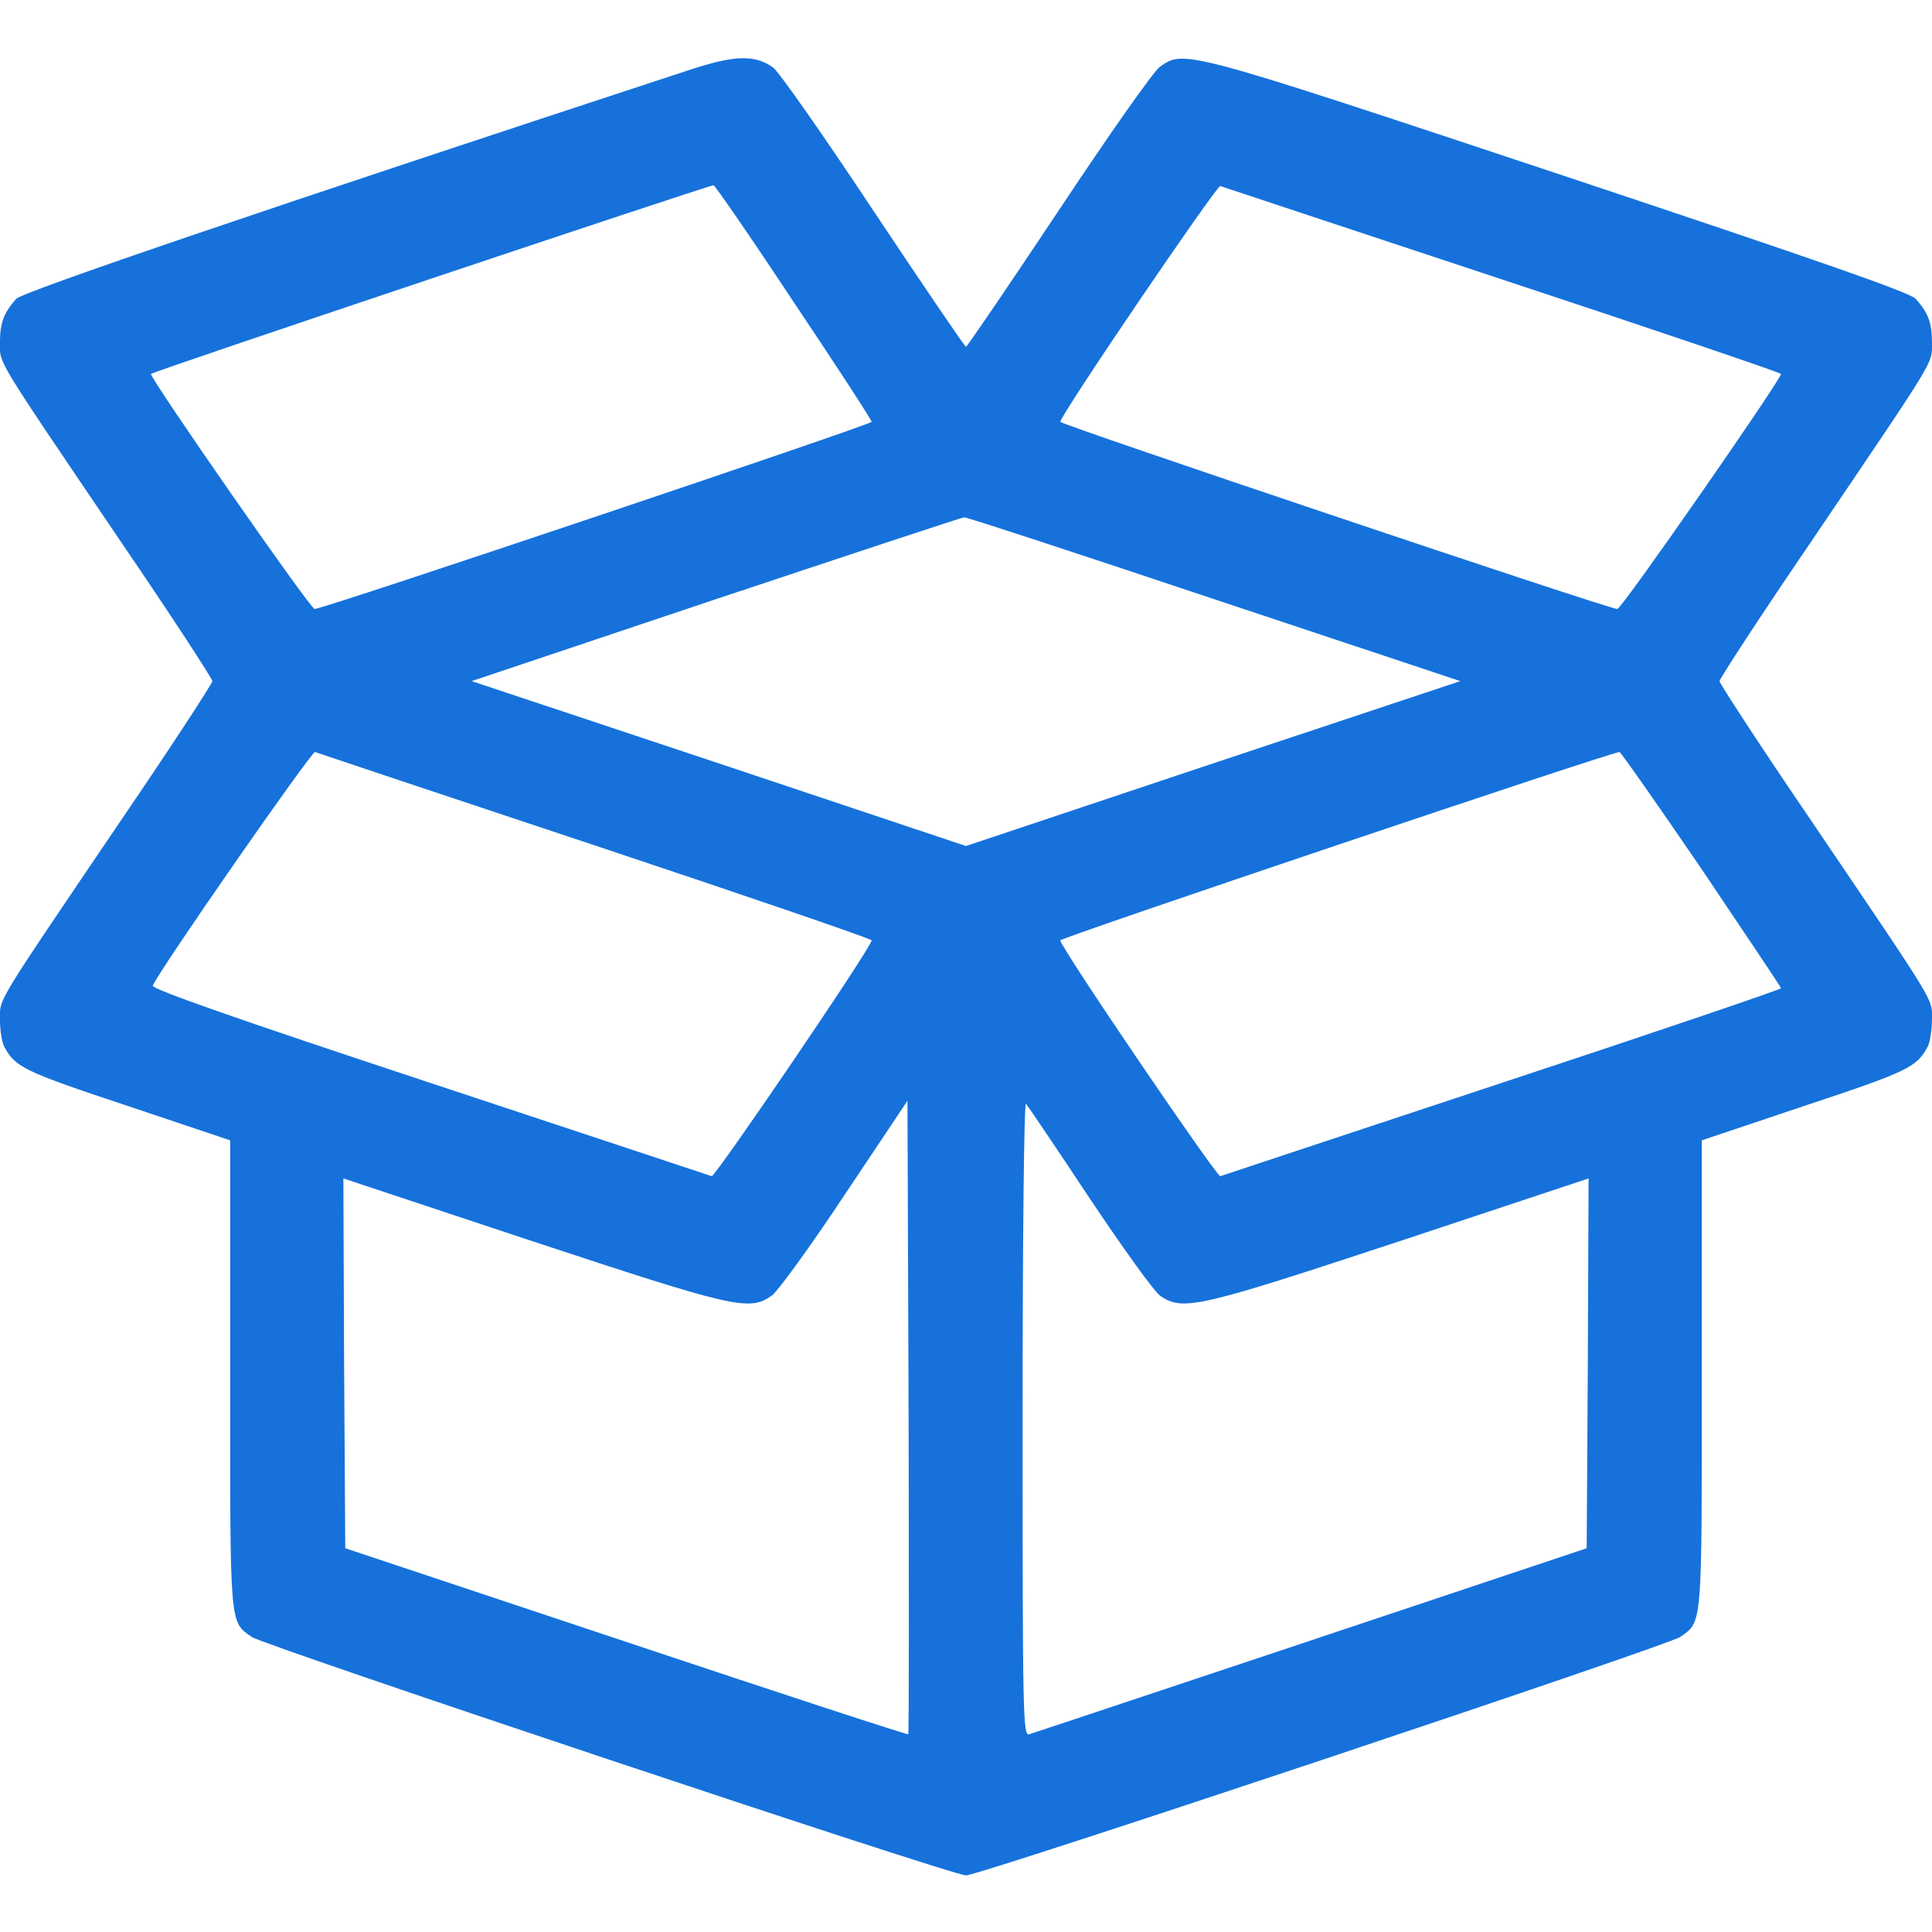 <svg width="48" height="48" viewBox="0 0 48 48" fill="none" xmlns="http://www.w3.org/2000/svg">
<g clip-path="url(#clip0_981_7496)">
<path d="M17.109 1.744C6.571 5.203 0.571 7.247 0.402 7.425C0.093 7.772 -0.001 8.025 -0.001 8.512C-0.001 9.056 -0.16 8.784 3.018 13.481C4.265 15.309 5.277 16.866 5.277 16.922C5.277 16.978 4.265 18.534 3.018 20.363C-0.16 25.059 -0.001 24.788 -0.001 25.331C-0.001 25.584 0.046 25.884 0.102 25.997C0.374 26.512 0.581 26.616 3.149 27.469L5.718 28.331V34.134C5.718 40.472 5.699 40.275 6.253 40.669C6.562 40.884 23.662 46.594 23.999 46.594C24.337 46.594 41.437 40.884 41.746 40.669C42.299 40.275 42.281 40.472 42.281 34.134V28.331L44.849 27.469C47.418 26.616 47.624 26.512 47.896 25.997C47.953 25.884 47.999 25.584 47.999 25.331C47.999 24.788 48.159 25.059 44.981 20.363C43.734 18.534 42.721 16.978 42.721 16.922C42.721 16.866 43.734 15.309 44.981 13.481C48.159 8.784 47.999 9.056 47.999 8.512C47.999 8.016 47.906 7.772 47.596 7.425C47.446 7.266 45.271 6.506 38.774 4.341C29.437 1.238 29.418 1.228 28.818 1.659C28.659 1.772 27.59 3.291 26.296 5.241C25.059 7.097 24.027 8.616 23.999 8.616C23.971 8.616 22.94 7.097 21.703 5.241C20.474 3.384 19.349 1.781 19.209 1.678C18.749 1.35 18.243 1.369 17.109 1.744ZM19.715 7.5C20.784 9.094 21.656 10.434 21.656 10.481C21.656 10.547 8.081 15.113 7.818 15.131C7.715 15.141 3.749 9.431 3.749 9.291C3.749 9.244 17.493 4.641 17.727 4.603C17.756 4.594 18.656 5.897 19.715 7.5ZM37.331 6.947C41.137 8.203 44.249 9.262 44.249 9.291C44.249 9.431 40.284 15.141 40.181 15.131C39.918 15.113 26.343 10.547 26.343 10.481C26.343 10.312 30.234 4.594 30.318 4.622C30.374 4.641 33.534 5.691 37.331 6.947ZM30.168 14.887L36.281 16.922L30.14 18.966L23.999 21.019L17.859 18.966L11.718 16.922L17.784 14.887C21.131 13.772 23.906 12.853 23.953 12.853C24.009 12.844 26.802 13.762 30.168 14.887ZM14.793 21.009C18.562 22.266 21.656 23.325 21.656 23.363C21.656 23.531 17.765 29.25 17.681 29.222C17.624 29.203 14.465 28.153 10.668 26.897C5.821 25.294 3.768 24.572 3.796 24.488C3.909 24.169 7.743 18.656 7.827 18.684C7.874 18.703 11.015 19.753 14.793 21.009ZM42.281 21.6C43.359 23.203 44.249 24.525 44.249 24.553C44.249 24.581 41.137 25.641 37.331 26.897C33.534 28.153 30.374 29.203 30.318 29.222C30.234 29.25 26.343 23.531 26.343 23.363C26.343 23.297 40.115 18.656 40.237 18.684C40.274 18.694 41.193 20.006 42.281 21.6ZM22.565 43.087C22.546 43.106 19.396 42.075 15.553 40.791L8.578 38.466L8.549 33.872L8.531 29.278L13.19 30.825C18.271 32.503 18.618 32.587 19.181 32.184C19.331 32.072 20.156 30.938 20.999 29.663L22.546 27.347L22.574 35.203C22.584 39.525 22.584 43.078 22.565 43.087ZM27.074 29.775C27.909 31.022 28.687 32.109 28.837 32.203C29.399 32.578 29.784 32.484 34.809 30.825L39.468 29.278L39.449 33.872L39.421 38.466L32.578 40.753C28.818 42.009 25.659 43.059 25.574 43.087C25.415 43.134 25.406 42.722 25.406 35.241C25.406 30.712 25.443 27.375 25.49 27.422C25.537 27.478 26.249 28.528 27.074 29.775Z" fill="#1671DB"/>
</g>
<defs>
<clipPath id="clip0_981_7496">
<rect width="48" height="48" fill="white"/>
</clipPath>
</defs>
</svg>
